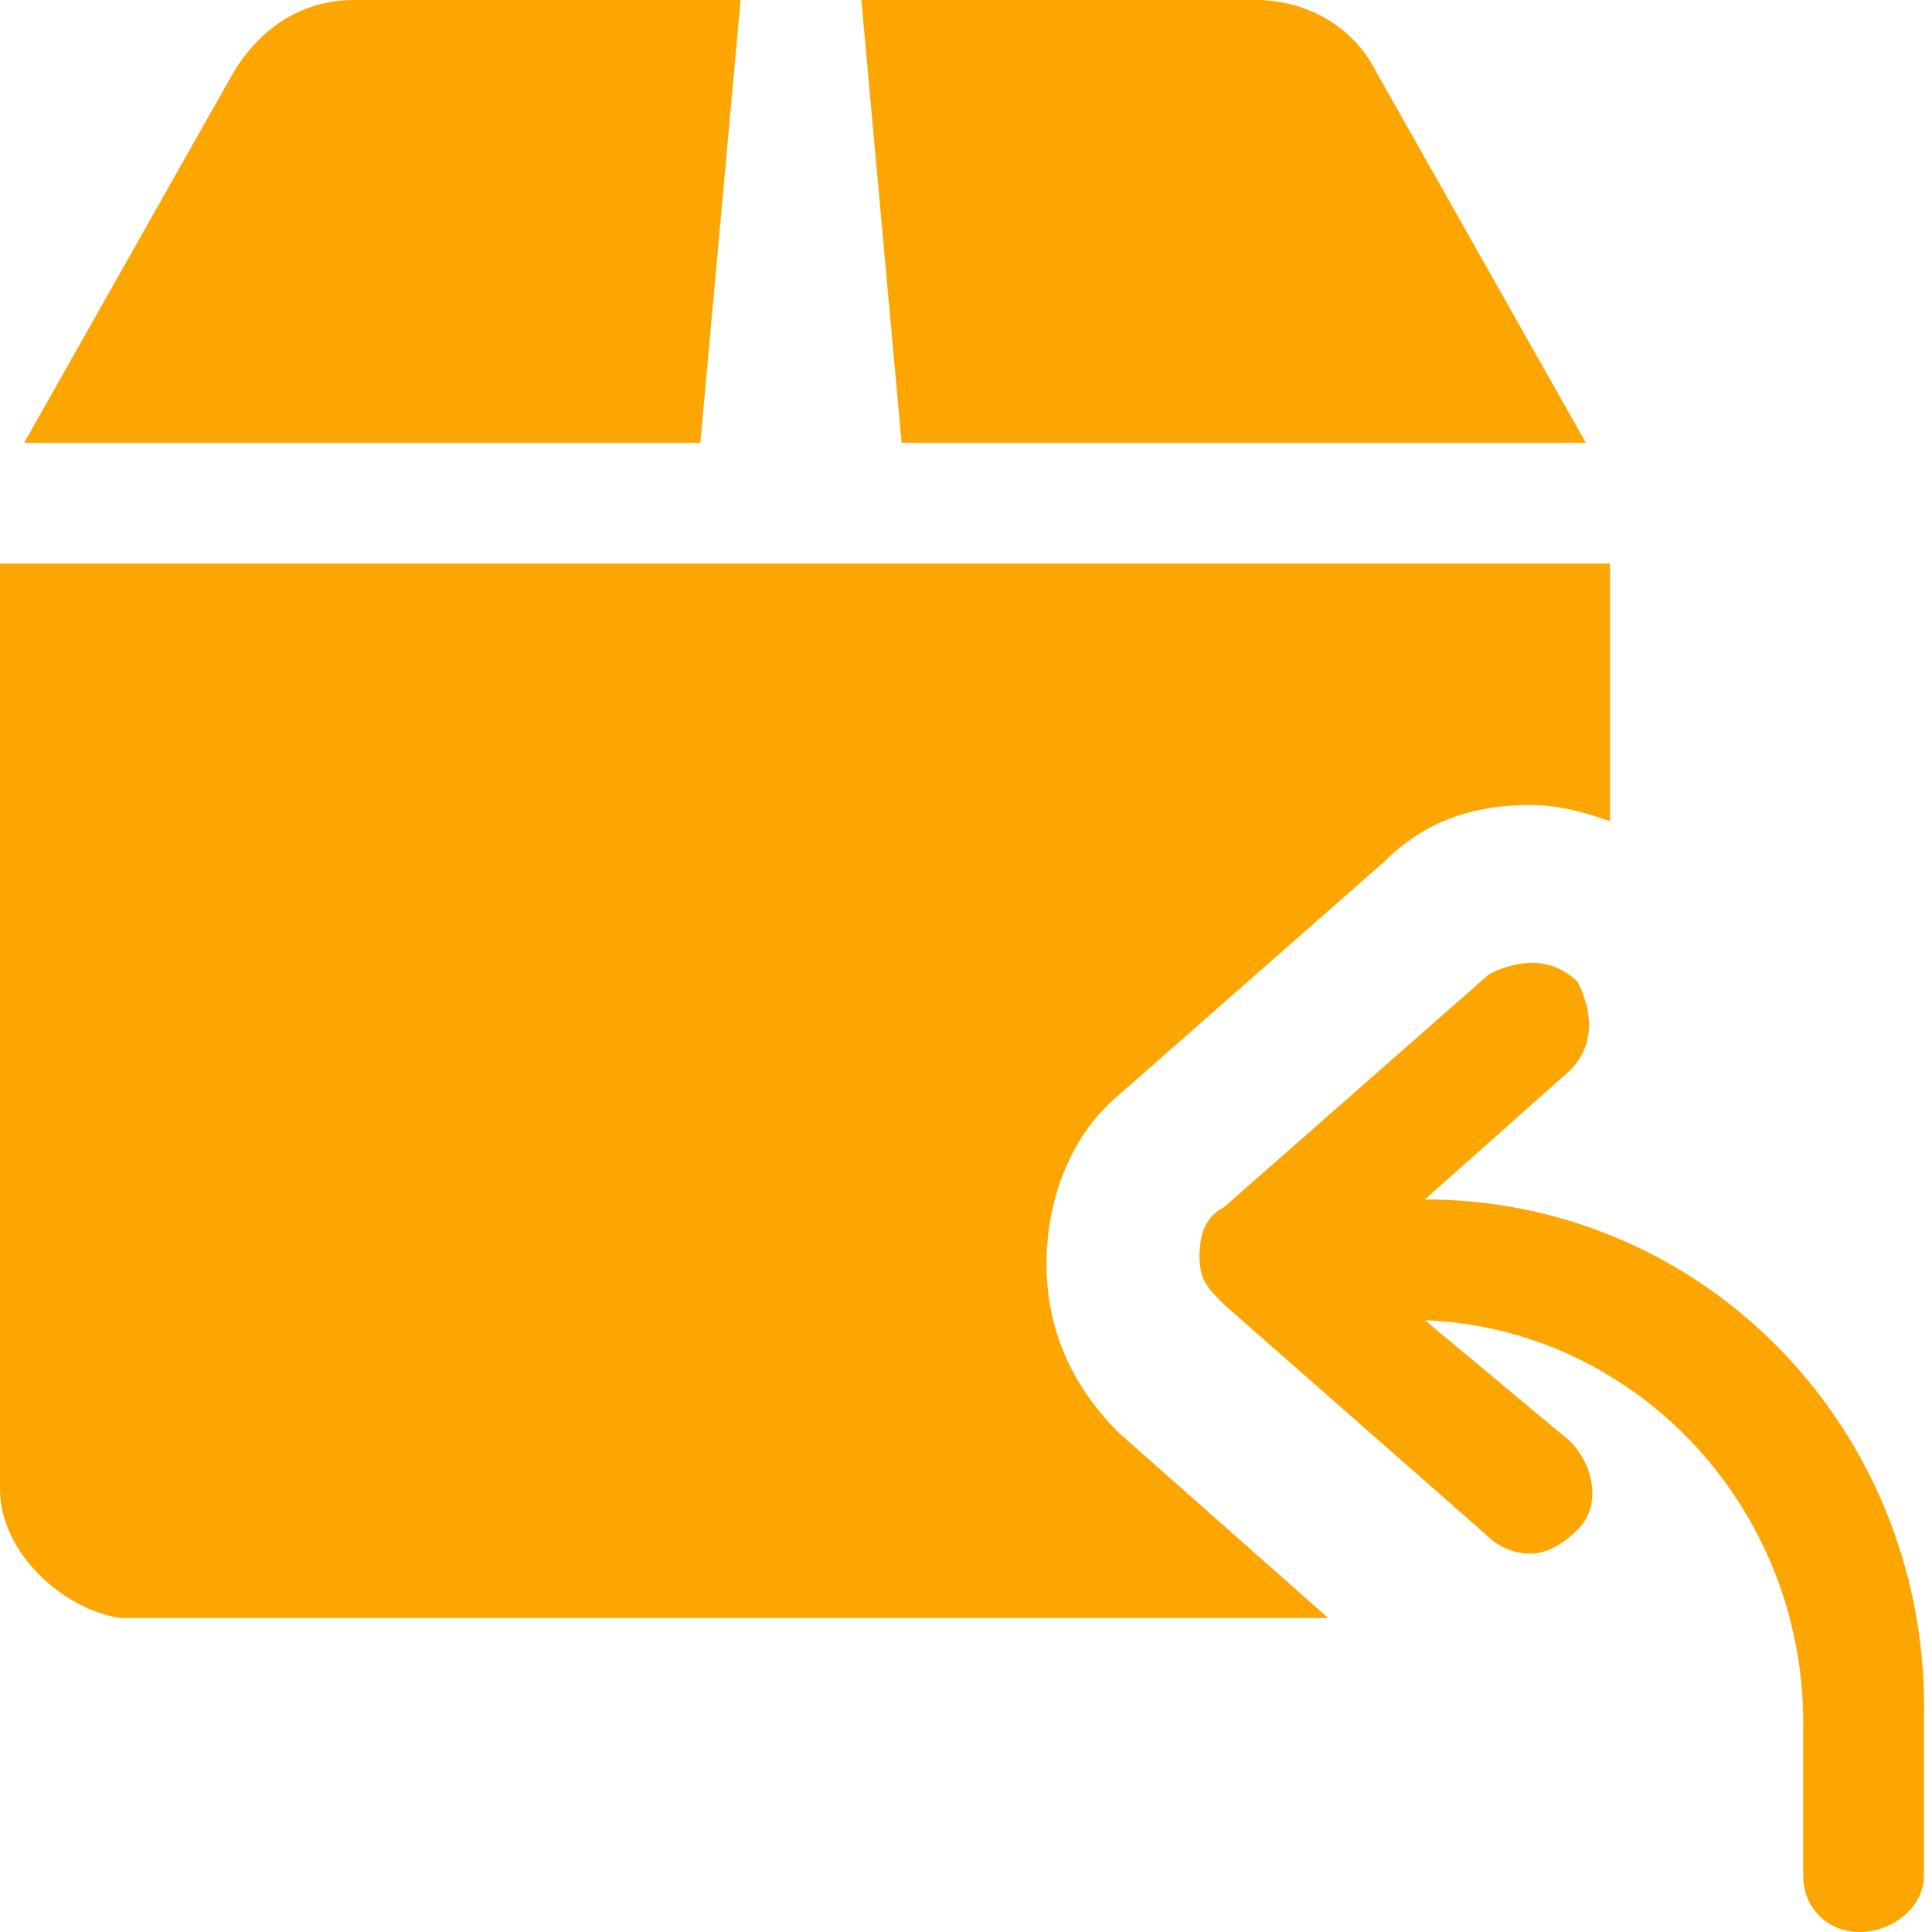 <svg version="1.1" id="Layer_1" xmlns="http://www.w3.org/2000/svg" x="0" y="0" viewBox="0 0 24 24" xml:space="preserve"><style>.st0{fill:#fda601}</style><path class="st0" d="M17.7 14.9l1.8-1.6c.3-.3.3-.7.1-1.1-.3-.3-.7-.3-1.1-.1L15.2 15c-.2.1-.3.3-.3.6s.1.4.3.6l3.3 2.9c.1.1.3.2.5.2s.4-.1.6-.3c.3-.3.2-.8-.1-1.1l-1.8-1.5c2.6.1 4.7 2.3 4.7 5v1.9c0 .4.3.7.7.7s.8-.3.8-.7v-1.9c.1-3.6-2.7-6.5-6.2-6.5zM9.2 0H4.4c-.7 0-1.2.4-1.5.9L.3 5.5h8.4L9.2 0zm10.5 5.5L17.1.9c-.3-.6-.9-.9-1.5-.9h-4.9l.5 5.5h8.5z"/><path class="st0" d="M20 10.2c-.3-.1-.6-.2-1-.2-.7 0-1.3.2-1.8.7l-3.3 2.9c-.6.5-.9 1.3-.9 2.1s.3 1.5.9 2.1l2.6 2.3h-15C.8 20 0 19.3 0 18.5V7h20v3.2z"/></svg>